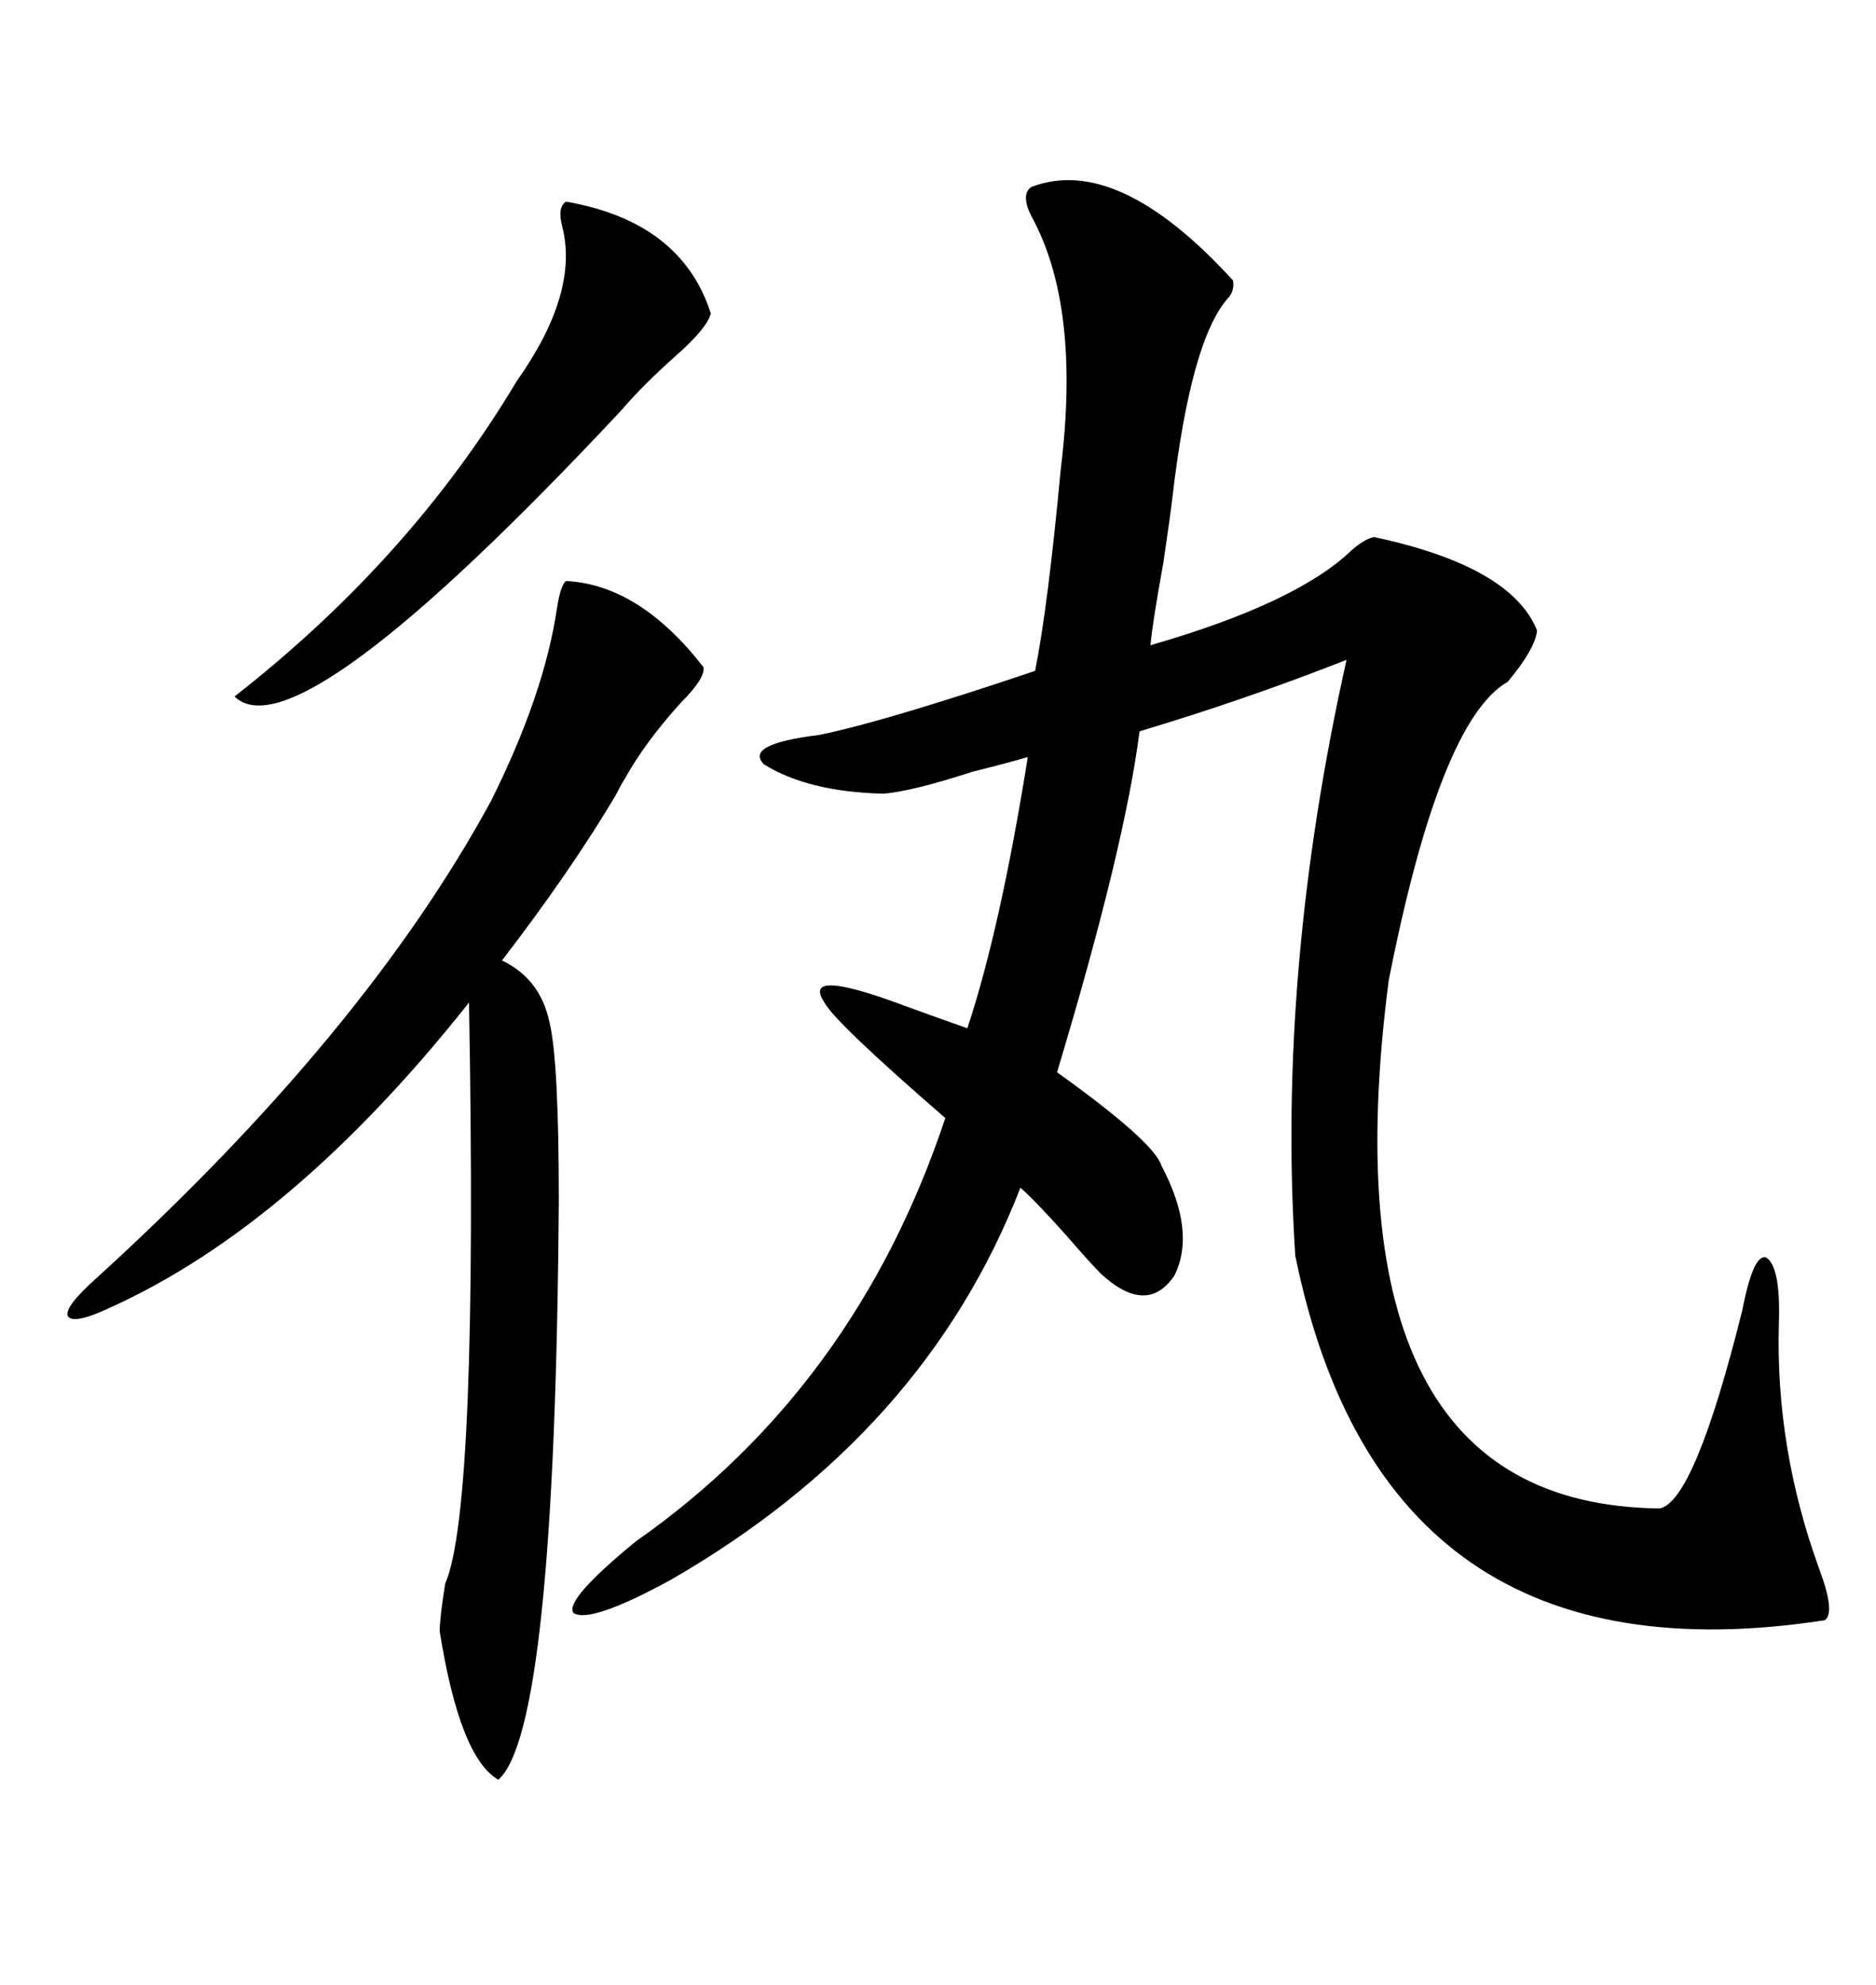 <svg xmlns="http://www.w3.org/2000/svg" xmlns:xlink="http://www.w3.org/1999/xlink" width="300" height="317.285"><path d="M164.94 29.88L164.94 29.88Q178.71 24.61 197.17 44.82L197.17 44.82Q197.46 46.58 196.29 47.75L196.29 47.75Q190.43 54.49 187.50 79.39L187.50 79.39Q187.21 82.03 186.04 89.94L186.04 89.94Q184.28 99.61 183.98 103.13L183.98 103.13Q207.42 96.39 216.21 87.89L216.21 87.89Q218.26 86.13 219.73 85.84L219.73 85.84Q241.70 90.53 245.80 100.78L245.80 100.78Q245.51 103.71 241.11 108.98L241.11 108.98Q230.27 115.14 222.07 156.74L222.07 156.74Q211.23 240.53 265.43 241.11L265.43 241.11Q271.00 239.94 278.61 209.47L278.61 209.47Q280.37 200.39 282.42 200.98L282.42 200.98Q284.77 202.44 284.47 211.52L284.47 211.52Q283.89 231.45 290.92 250.78L290.92 250.78Q293.55 257.81 291.80 258.98L291.80 258.98Q221.19 269.82 207.13 200.68L207.13 200.68Q204.20 155.27 215.33 105.47L215.33 105.47Q198.93 111.91 182.23 116.89L182.23 116.89Q179.88 135.35 169.04 171.39L169.04 171.39Q184.57 182.52 185.74 186.33L185.74 186.33Q191.31 196.88 187.79 203.91L187.79 203.91Q183.40 210.35 176.07 203.61L176.07 203.61Q174.32 201.86 170.51 197.46L170.51 197.46Q165.53 191.89 163.18 189.84L163.18 189.84Q147.95 229.10 107.23 252.54L107.23 252.54Q94.34 259.57 91.70 257.81L91.70 257.81Q90.23 255.76 101.66 246.39L101.66 246.39Q136.82 221.78 151.17 178.71L151.17 178.71Q133.59 163.48 131.84 160.25L131.84 160.25Q128.91 155.86 137.99 158.50L137.99 158.50Q140.04 159.08 143.26 160.25L143.26 160.25Q148.83 162.30 154.69 164.36L154.69 164.36Q159.96 148.54 164.36 121.00L164.36 121.00Q161.43 121.88 155.57 123.34L155.57 123.34Q145.61 126.56 141.21 126.86L141.21 126.86Q129.20 126.56 122.17 122.17L122.17 122.17Q118.95 118.95 130.96 117.48L130.96 117.48Q139.75 115.72 159.38 109.28L159.38 109.28Q163.77 107.81 165.53 107.23L165.53 107.23Q167.58 96.97 169.63 75L169.63 75Q172.85 48.93 164.94 34.57L164.94 34.57Q163.18 31.05 164.94 29.88ZM112.50 106.64L112.50 106.64Q112.79 108.40 108.98 112.21L108.98 112.21Q103.13 118.65 99.90 124.51L99.90 124.51Q99.32 125.39 98.44 127.15L98.44 127.15Q91.11 139.45 80.27 153.52L80.27 153.52Q86.43 156.45 87.89 163.48L87.89 163.48Q89.36 169.63 89.36 191.89L89.36 191.89Q88.77 276.56 79.69 284.47L79.69 284.47Q73.54 280.96 70.31 260.74L70.31 260.74Q70.31 258.69 71.19 253.13L71.19 253.13Q76.46 241.11 75 160.25L75 160.25Q46.88 195.70 17.87 208.89L17.87 208.89Q11.72 211.82 10.84 210.35L10.84 210.35Q10.25 208.89 15.53 204.20L15.53 204.20Q58.30 165.23 78.52 128.03L78.52 128.03Q87.01 111.04 89.06 97.27L89.06 97.27Q89.65 93.46 90.53 92.87L90.53 92.87Q102.25 93.46 112.50 106.64ZM90.53 32.23L90.53 32.23Q108.98 35.45 113.67 50.10L113.67 50.10Q113.09 52.44 108.11 56.84L108.11 56.84Q102.83 61.52 99.32 65.63L99.32 65.63Q47.46 121.00 37.50 111.33L37.50 111.33Q65.63 89.36 82.62 60.94L82.62 60.94Q92.58 46.88 89.94 36.33L89.94 36.33Q89.06 33.11 90.53 32.23Z"/></svg>